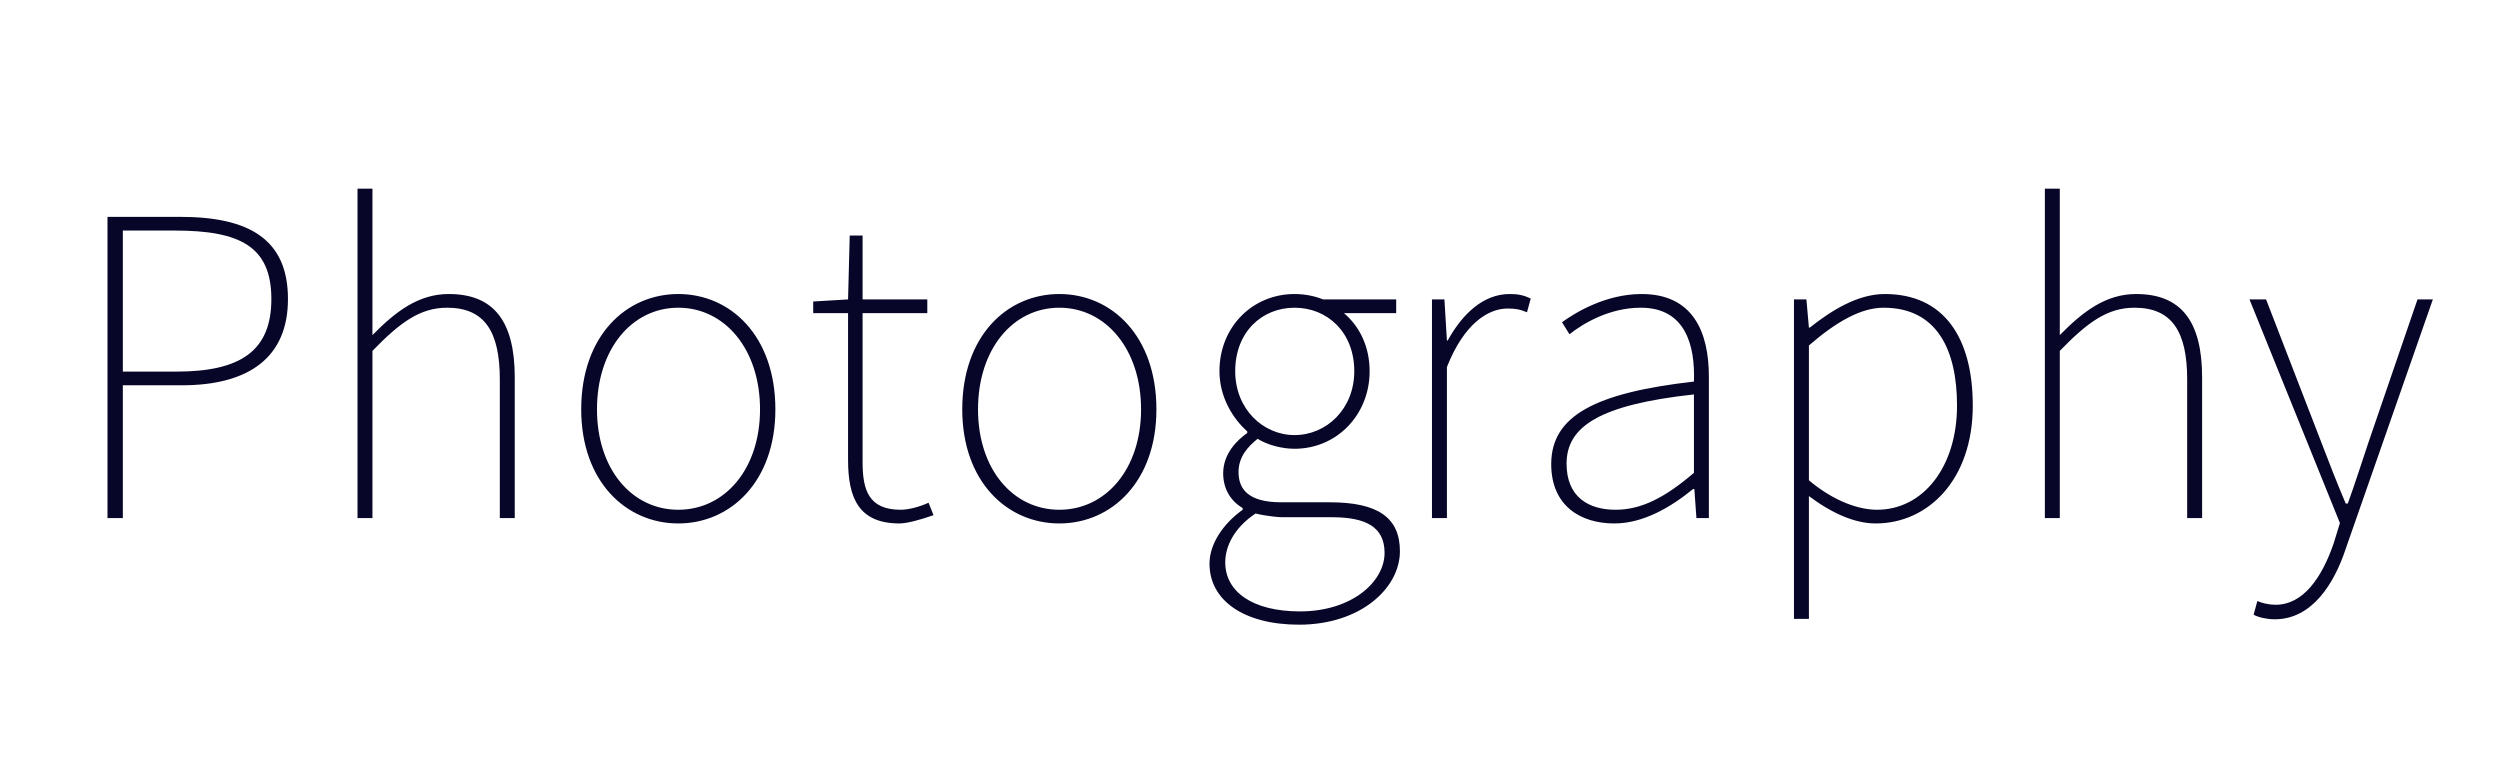 <svg width="1163" height="357" viewBox="0 0 1163 357" fill="none" xmlns="http://www.w3.org/2000/svg">
<g clip-path="url(#clip0)">
<path d="M50.004 241H57.145V179.24H84.551C116.01 179.24 133.959 166.116 133.959 139.096C133.959 111.111 115.624 100.882 83.779 100.882H50.004V241ZM57.145 172.871V107.251H81.27C111.571 107.251 126.239 114.585 126.239 139.096C126.239 163.221 111.957 172.871 82.042 172.871H57.145ZM166.316 241H173.264V163.221C186.195 149.904 195.459 143.149 208.004 143.149C225.374 143.149 232.515 154.15 232.515 176.538V241H239.463V175.573C239.463 149.325 229.62 136.78 208.776 136.78C194.687 136.78 184.072 144.886 173.264 155.887V87.758H166.316V241ZM315.543 243.509C339.861 243.509 360.705 224.016 360.705 190.434C360.705 156.273 339.861 136.78 315.543 136.78C291.225 136.78 270.381 156.273 270.381 190.434C270.381 224.016 291.225 243.509 315.543 243.509ZM315.543 237.14C293.927 237.14 277.715 218.226 277.715 190.434C277.715 162.449 293.927 143.149 315.543 143.149C337.159 143.149 353.564 162.449 353.564 190.434C353.564 218.226 337.159 237.14 315.543 237.14ZM418.45 243.509C421.924 243.509 428.293 241.772 434.276 239.649L431.96 233.859C428.293 235.596 422.889 237.14 419.029 237.14C404.168 237.14 401.273 228.069 401.273 214.945V145.658H431.381V139.289H401.273V109.567H395.29L394.518 139.289L378.306 140.254V145.658H394.518V213.98C394.518 231.736 399.536 243.509 418.45 243.509ZM492.801 243.509C517.119 243.509 537.963 224.016 537.963 190.434C537.963 156.273 517.119 136.78 492.801 136.78C468.483 136.78 447.639 156.273 447.639 190.434C447.639 224.016 468.483 243.509 492.801 243.509ZM492.801 237.14C471.185 237.14 454.973 218.226 454.973 190.434C454.973 162.449 471.185 143.149 492.801 143.149C514.417 143.149 530.822 162.449 530.822 190.434C530.822 218.226 514.417 237.14 492.801 237.14ZM604.343 290.601C632.907 290.601 651.242 273.617 651.242 256.44C651.242 240.807 641.013 233.666 618.625 233.666H596.044C580.411 233.666 576.165 227.297 576.165 219.577C576.165 212.629 580.411 207.804 585.043 204.137C589.675 207.032 596.43 208.769 602.22 208.769C621.906 208.769 637.153 192.943 637.153 172.678C637.153 161.098 632.328 151.641 625.187 145.658H649.505V139.289H615.537C612.642 138.131 608.01 136.78 602.22 136.78C582.727 136.78 567.287 152.027 567.287 172.678C567.287 185.03 573.849 195.066 580.218 200.663V201.435C575.779 204.523 569.024 210.892 569.024 220.156C569.024 227.876 572.884 233.28 578.095 236.368V237.14C568.638 243.895 562.655 253.352 562.655 262.23C562.655 279.214 578.481 290.601 604.343 290.601ZM602.22 202.4C587.552 202.4 574.621 190.241 574.621 172.678C574.621 154.343 587.166 143.149 602.22 143.149C617.467 143.149 630.012 154.536 630.012 172.678C630.012 190.241 617.081 202.4 602.22 202.4ZM604.729 284.425C582.534 284.425 569.989 275.161 569.989 261.651C569.989 254.124 574.042 245.632 584.078 238.877C589.675 240.228 595.079 240.614 596.43 240.614H619.59C635.609 240.614 644.101 245.246 644.101 257.212C644.101 270.529 629.047 284.425 604.729 284.425ZM666.156 241H673.104V170.748C681.017 150.676 692.211 143.535 701.282 143.535C705.335 143.535 707.072 143.921 710.353 145.272L712.09 138.903C708.616 137.166 705.721 136.78 702.247 136.78C690.088 136.78 680.245 146.044 673.49 158.396H673.104L671.946 139.289H666.156V241ZM750.962 243.509C764.472 243.509 777.21 235.982 787.632 227.49H788.211L789.176 241H794.966V175.187C794.966 154.536 787.632 136.78 763.7 136.78C747.102 136.78 733.013 145.272 726.644 149.904L730.118 155.501C736.68 150.29 748.839 143.149 763.314 143.149C784.351 143.149 788.597 161.098 788.018 177.503C742.277 182.714 721.626 193.329 721.626 215.91C721.626 235.21 735.136 243.509 750.962 243.509ZM751.541 237.14C739.189 237.14 728.767 231.35 728.767 215.717C728.767 198.54 743.821 188.311 788.018 183.486V219.963C774.701 231.35 763.7 237.14 751.541 237.14ZM841.504 160.712C854.435 149.518 865.822 143.149 876.244 143.149C901.141 143.149 910.405 162.835 910.405 188.697C910.405 217.068 894.772 237.14 873.156 237.14C865.05 237.14 853.47 233.473 841.504 223.437V160.712ZM834.556 287.899H841.504V230.771C852.312 238.877 862.927 243.509 872.577 243.509C896.895 243.509 917.739 223.244 917.739 188.697C917.739 157.238 904.422 136.78 876.823 136.78C864.085 136.78 851.926 144.5 841.89 152.413H841.504L840.346 139.289H834.556V287.899ZM951.268 241H958.216V163.221C971.147 149.904 980.411 143.149 992.956 143.149C1010.33 143.149 1017.47 154.15 1017.47 176.538V241H1024.42V175.573C1024.42 149.325 1014.57 136.78 993.728 136.78C979.639 136.78 969.024 144.886 958.216 155.887V87.758H951.268V241ZM1058.23 288.092C1075.79 288.092 1086.02 271.108 1091.23 255.282L1131.76 139.289H1124.62L1101.85 205.681C1098.95 214.366 1095.48 225.174 1092.2 234.245H1091.23C1087.37 225.174 1083.13 214.366 1079.84 205.681L1054.18 139.289H1046.46L1088.53 243.316L1085.63 252.773C1080.04 268.985 1071.35 281.337 1058.61 281.337C1055.53 281.337 1052.25 280.565 1050.12 279.6L1048.39 285.969C1050.89 287.32 1054.75 288.092 1058.23 288.092Z" fill="#070628"/>
</g>
<defs>
<clipPath id="clip0">
<rect width="1163" height="357" fill="white"/>
</clipPath>
</defs>
</svg>
